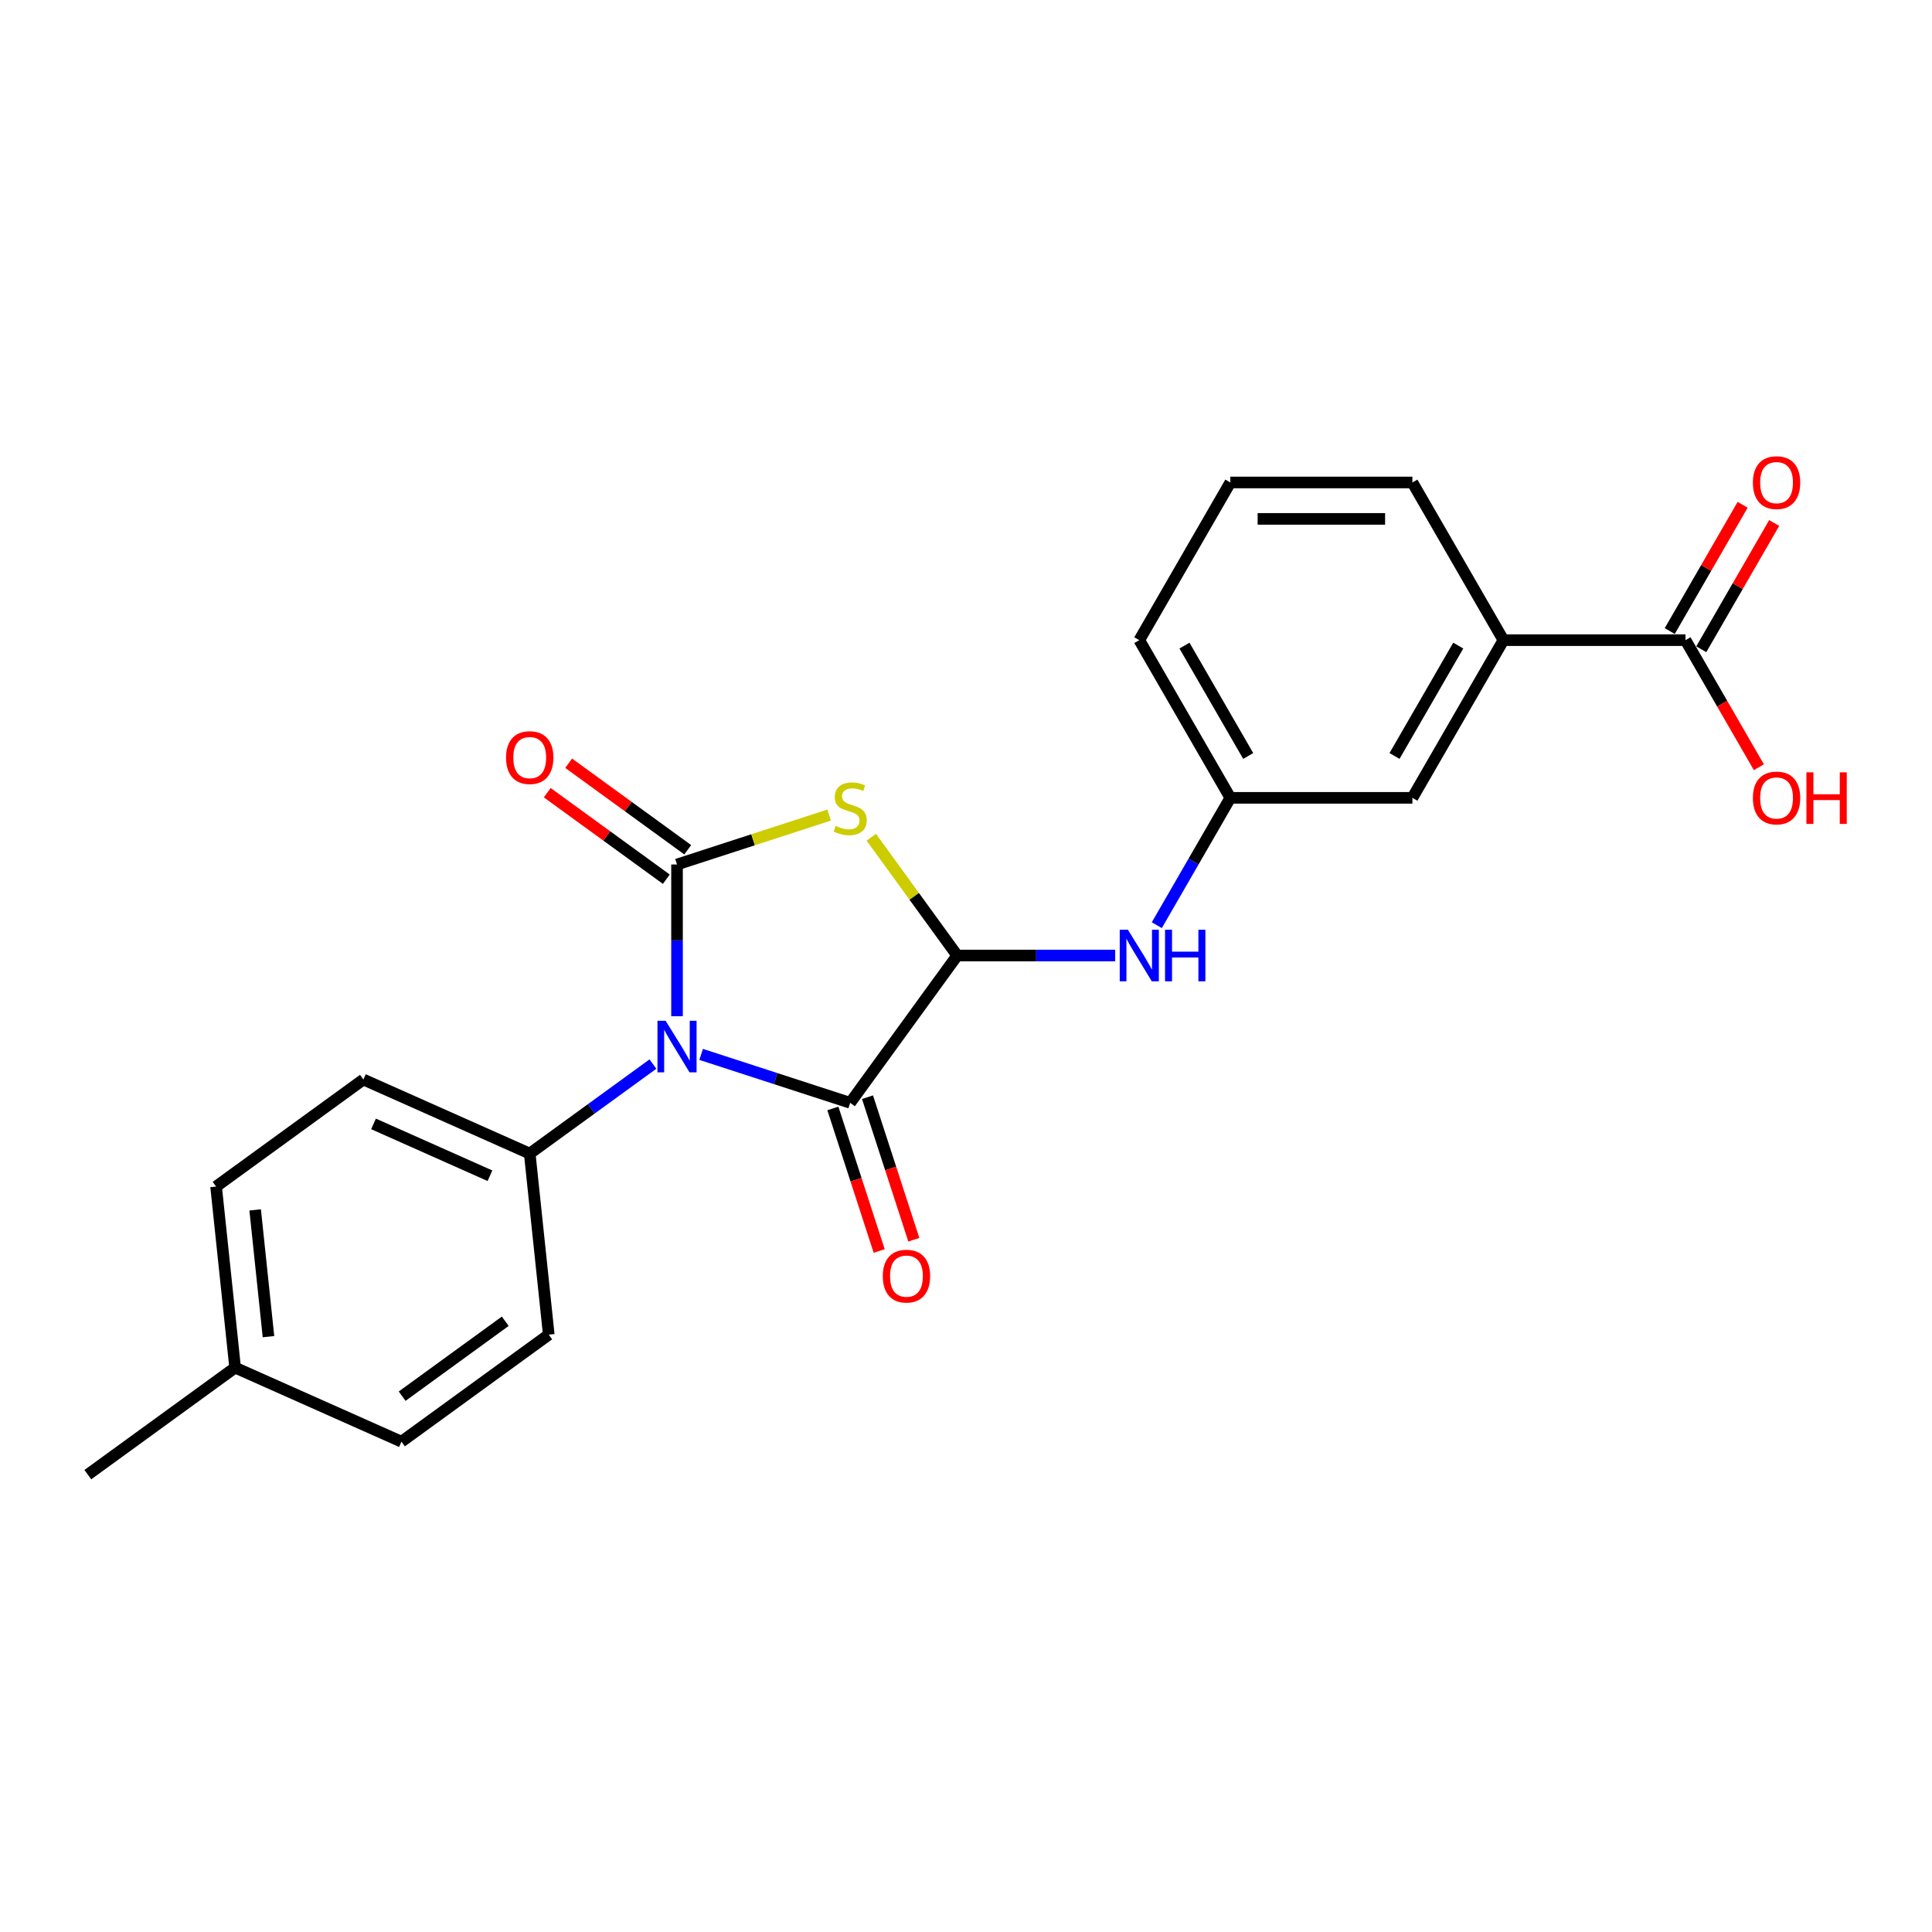 <?xml version='1.0' encoding='iso-8859-1'?>
<svg version='1.1' baseProfile='full'
              xmlns='http://www.w3.org/2000/svg'
                      xmlns:rdkit='http://www.rdkit.org/xml'
                      xmlns:xlink='http://www.w3.org/1999/xlink'
                  xml:space='preserve'
width='1000px' height='1000px' viewBox='0 0 1000 1000'>
<!-- END OF HEADER -->
<rect style='opacity:1.0;fill:#FFFFFF;stroke:none' width='1000' height='1000' x='0' y='0'> </rect>
<path class='bond-0' d='M 350.428,525.995 L 350.428,486.725' style='fill:none;fill-rule:evenodd;stroke:#0000FF;stroke-width:6px;stroke-linecap:butt;stroke-linejoin:miter;stroke-opacity:1' />
<path class='bond-0' d='M 350.428,486.725 L 350.428,447.454' style='fill:none;fill-rule:evenodd;stroke:#000000;stroke-width:6px;stroke-linecap:butt;stroke-linejoin:miter;stroke-opacity:1' />
<path class='bond-2' d='M 362.906,545.75 L 401.482,558.284' style='fill:none;fill-rule:evenodd;stroke:#0000FF;stroke-width:6px;stroke-linecap:butt;stroke-linejoin:miter;stroke-opacity:1' />
<path class='bond-2' d='M 401.482,558.284 L 440.058,570.819' style='fill:none;fill-rule:evenodd;stroke:#000000;stroke-width:6px;stroke-linecap:butt;stroke-linejoin:miter;stroke-opacity:1' />
<path class='bond-5' d='M 337.951,550.762 L 306.068,573.926' style='fill:none;fill-rule:evenodd;stroke:#0000FF;stroke-width:6px;stroke-linecap:butt;stroke-linejoin:miter;stroke-opacity:1' />
<path class='bond-5' d='M 306.068,573.926 L 274.185,597.09' style='fill:none;fill-rule:evenodd;stroke:#000000;stroke-width:6px;stroke-linecap:butt;stroke-linejoin:miter;stroke-opacity:1' />
<path class='bond-1' d='M 350.428,447.454 L 389.786,434.666' style='fill:none;fill-rule:evenodd;stroke:#000000;stroke-width:6px;stroke-linecap:butt;stroke-linejoin:miter;stroke-opacity:1' />
<path class='bond-1' d='M 389.786,434.666 L 429.144,421.878' style='fill:none;fill-rule:evenodd;stroke:#CCCC00;stroke-width:6px;stroke-linecap:butt;stroke-linejoin:miter;stroke-opacity:1' />
<path class='bond-7' d='M 355.968,439.83 L 325.15,417.439' style='fill:none;fill-rule:evenodd;stroke:#000000;stroke-width:6px;stroke-linecap:butt;stroke-linejoin:miter;stroke-opacity:1' />
<path class='bond-7' d='M 325.15,417.439 L 294.332,395.049' style='fill:none;fill-rule:evenodd;stroke:#FF0000;stroke-width:6px;stroke-linecap:butt;stroke-linejoin:miter;stroke-opacity:1' />
<path class='bond-7' d='M 344.889,455.078 L 314.071,432.688' style='fill:none;fill-rule:evenodd;stroke:#000000;stroke-width:6px;stroke-linecap:butt;stroke-linejoin:miter;stroke-opacity:1' />
<path class='bond-7' d='M 314.071,432.688 L 283.253,410.297' style='fill:none;fill-rule:evenodd;stroke:#FF0000;stroke-width:6px;stroke-linecap:butt;stroke-linejoin:miter;stroke-opacity:1' />
<path class='bond-23' d='M 450.971,433.352 L 473.211,463.964' style='fill:none;fill-rule:evenodd;stroke:#CCCC00;stroke-width:6px;stroke-linecap:butt;stroke-linejoin:miter;stroke-opacity:1' />
<path class='bond-23' d='M 473.211,463.964 L 495.452,494.575' style='fill:none;fill-rule:evenodd;stroke:#000000;stroke-width:6px;stroke-linecap:butt;stroke-linejoin:miter;stroke-opacity:1' />
<path class='bond-3' d='M 440.058,570.819 L 495.452,494.575' style='fill:none;fill-rule:evenodd;stroke:#000000;stroke-width:6px;stroke-linecap:butt;stroke-linejoin:miter;stroke-opacity:1' />
<path class='bond-9' d='M 431.095,573.731 L 443.081,610.62' style='fill:none;fill-rule:evenodd;stroke:#000000;stroke-width:6px;stroke-linecap:butt;stroke-linejoin:miter;stroke-opacity:1' />
<path class='bond-9' d='M 443.081,610.62 L 455.067,647.509' style='fill:none;fill-rule:evenodd;stroke:#FF0000;stroke-width:6px;stroke-linecap:butt;stroke-linejoin:miter;stroke-opacity:1' />
<path class='bond-9' d='M 449.021,567.906 L 461.007,604.795' style='fill:none;fill-rule:evenodd;stroke:#000000;stroke-width:6px;stroke-linecap:butt;stroke-linejoin:miter;stroke-opacity:1' />
<path class='bond-9' d='M 461.007,604.795 L 472.993,641.684' style='fill:none;fill-rule:evenodd;stroke:#FF0000;stroke-width:6px;stroke-linecap:butt;stroke-linejoin:miter;stroke-opacity:1' />
<path class='bond-4' d='M 495.452,494.575 L 536.334,494.575' style='fill:none;fill-rule:evenodd;stroke:#000000;stroke-width:6px;stroke-linecap:butt;stroke-linejoin:miter;stroke-opacity:1' />
<path class='bond-4' d='M 536.334,494.575 L 577.216,494.575' style='fill:none;fill-rule:evenodd;stroke:#0000FF;stroke-width:6px;stroke-linecap:butt;stroke-linejoin:miter;stroke-opacity:1' />
<path class='bond-10' d='M 598.759,478.874 L 617.787,445.917' style='fill:none;fill-rule:evenodd;stroke:#0000FF;stroke-width:6px;stroke-linecap:butt;stroke-linejoin:miter;stroke-opacity:1' />
<path class='bond-10' d='M 617.787,445.917 L 636.815,412.959' style='fill:none;fill-rule:evenodd;stroke:#000000;stroke-width:6px;stroke-linecap:butt;stroke-linejoin:miter;stroke-opacity:1' />
<path class='bond-13' d='M 274.185,597.09 L 188.09,558.759' style='fill:none;fill-rule:evenodd;stroke:#000000;stroke-width:6px;stroke-linecap:butt;stroke-linejoin:miter;stroke-opacity:1' />
<path class='bond-13' d='M 253.604,608.559 L 193.338,581.727' style='fill:none;fill-rule:evenodd;stroke:#000000;stroke-width:6px;stroke-linecap:butt;stroke-linejoin:miter;stroke-opacity:1' />
<path class='bond-14' d='M 274.185,597.09 L 284.036,690.816' style='fill:none;fill-rule:evenodd;stroke:#000000;stroke-width:6px;stroke-linecap:butt;stroke-linejoin:miter;stroke-opacity:1' />
<path class='bond-6' d='M 872.42,331.343 L 778.178,331.343' style='fill:none;fill-rule:evenodd;stroke:#000000;stroke-width:6px;stroke-linecap:butt;stroke-linejoin:miter;stroke-opacity:1' />
<path class='bond-12' d='M 880.582,336.055 L 899.446,303.38' style='fill:none;fill-rule:evenodd;stroke:#000000;stroke-width:6px;stroke-linecap:butt;stroke-linejoin:miter;stroke-opacity:1' />
<path class='bond-12' d='M 899.446,303.38 L 918.311,270.705' style='fill:none;fill-rule:evenodd;stroke:#FF0000;stroke-width:6px;stroke-linecap:butt;stroke-linejoin:miter;stroke-opacity:1' />
<path class='bond-12' d='M 864.258,326.631 L 883.123,293.956' style='fill:none;fill-rule:evenodd;stroke:#000000;stroke-width:6px;stroke-linecap:butt;stroke-linejoin:miter;stroke-opacity:1' />
<path class='bond-12' d='M 883.123,293.956 L 901.988,261.281' style='fill:none;fill-rule:evenodd;stroke:#FF0000;stroke-width:6px;stroke-linecap:butt;stroke-linejoin:miter;stroke-opacity:1' />
<path class='bond-15' d='M 872.42,331.343 L 891.405,364.225' style='fill:none;fill-rule:evenodd;stroke:#000000;stroke-width:6px;stroke-linecap:butt;stroke-linejoin:miter;stroke-opacity:1' />
<path class='bond-15' d='M 891.405,364.225 L 910.389,397.108' style='fill:none;fill-rule:evenodd;stroke:#FF0000;stroke-width:6px;stroke-linecap:butt;stroke-linejoin:miter;stroke-opacity:1' />
<path class='bond-8' d='M 778.178,331.343 L 731.057,412.959' style='fill:none;fill-rule:evenodd;stroke:#000000;stroke-width:6px;stroke-linecap:butt;stroke-linejoin:miter;stroke-opacity:1' />
<path class='bond-8' d='M 754.787,334.161 L 721.802,391.293' style='fill:none;fill-rule:evenodd;stroke:#000000;stroke-width:6px;stroke-linecap:butt;stroke-linejoin:miter;stroke-opacity:1' />
<path class='bond-25' d='M 778.178,331.343 L 731.057,249.727' style='fill:none;fill-rule:evenodd;stroke:#000000;stroke-width:6px;stroke-linecap:butt;stroke-linejoin:miter;stroke-opacity:1' />
<path class='bond-11' d='M 636.815,412.959 L 731.057,412.959' style='fill:none;fill-rule:evenodd;stroke:#000000;stroke-width:6px;stroke-linecap:butt;stroke-linejoin:miter;stroke-opacity:1' />
<path class='bond-21' d='M 636.815,412.959 L 589.694,331.343' style='fill:none;fill-rule:evenodd;stroke:#000000;stroke-width:6px;stroke-linecap:butt;stroke-linejoin:miter;stroke-opacity:1' />
<path class='bond-21' d='M 646.07,391.293 L 613.085,334.161' style='fill:none;fill-rule:evenodd;stroke:#000000;stroke-width:6px;stroke-linecap:butt;stroke-linejoin:miter;stroke-opacity:1' />
<path class='bond-16' d='M 188.09,558.759 L 111.847,614.153' style='fill:none;fill-rule:evenodd;stroke:#000000;stroke-width:6px;stroke-linecap:butt;stroke-linejoin:miter;stroke-opacity:1' />
<path class='bond-17' d='M 284.036,690.816 L 207.792,746.21' style='fill:none;fill-rule:evenodd;stroke:#000000;stroke-width:6px;stroke-linecap:butt;stroke-linejoin:miter;stroke-opacity:1' />
<path class='bond-17' d='M 261.52,683.876 L 208.15,722.652' style='fill:none;fill-rule:evenodd;stroke:#000000;stroke-width:6px;stroke-linecap:butt;stroke-linejoin:miter;stroke-opacity:1' />
<path class='bond-24' d='M 111.847,614.153 L 121.698,707.878' style='fill:none;fill-rule:evenodd;stroke:#000000;stroke-width:6px;stroke-linecap:butt;stroke-linejoin:miter;stroke-opacity:1' />
<path class='bond-24' d='M 132.07,626.241 L 138.965,691.849' style='fill:none;fill-rule:evenodd;stroke:#000000;stroke-width:6px;stroke-linecap:butt;stroke-linejoin:miter;stroke-opacity:1' />
<path class='bond-18' d='M 207.792,746.21 L 121.698,707.878' style='fill:none;fill-rule:evenodd;stroke:#000000;stroke-width:6px;stroke-linecap:butt;stroke-linejoin:miter;stroke-opacity:1' />
<path class='bond-22' d='M 121.698,707.878 L 45.455,763.272' style='fill:none;fill-rule:evenodd;stroke:#000000;stroke-width:6px;stroke-linecap:butt;stroke-linejoin:miter;stroke-opacity:1' />
<path class='bond-19' d='M 731.057,249.727 L 636.815,249.727' style='fill:none;fill-rule:evenodd;stroke:#000000;stroke-width:6px;stroke-linecap:butt;stroke-linejoin:miter;stroke-opacity:1' />
<path class='bond-19' d='M 716.921,268.576 L 650.951,268.576' style='fill:none;fill-rule:evenodd;stroke:#000000;stroke-width:6px;stroke-linecap:butt;stroke-linejoin:miter;stroke-opacity:1' />
<path class='bond-20' d='M 636.815,249.727 L 589.694,331.343' style='fill:none;fill-rule:evenodd;stroke:#000000;stroke-width:6px;stroke-linecap:butt;stroke-linejoin:miter;stroke-opacity:1' />
<path  class='atom-0' d='M 344.529 528.351
L 353.274 542.488
Q 354.141 543.883, 355.536 546.408
Q 356.931 548.934, 357.006 549.085
L 357.006 528.351
L 360.55 528.351
L 360.55 555.041
L 356.893 555.041
L 347.507 539.585
Q 346.414 537.776, 345.245 535.702
Q 344.114 533.629, 343.775 532.988
L 343.775 555.041
L 340.307 555.041
L 340.307 528.351
L 344.529 528.351
' fill='#0000FF'/>
<path  class='atom-2' d='M 432.518 427.492
Q 432.82 427.605, 434.064 428.133
Q 435.308 428.661, 436.665 429
Q 438.06 429.301, 439.417 429.301
Q 441.943 429.301, 443.413 428.095
Q 444.883 426.851, 444.883 424.702
Q 444.883 423.232, 444.129 422.328
Q 443.413 421.423, 442.282 420.933
Q 441.151 420.443, 439.266 419.877
Q 436.891 419.161, 435.459 418.482
Q 434.064 417.804, 433.046 416.371
Q 432.066 414.939, 432.066 412.526
Q 432.066 409.171, 434.328 407.098
Q 436.627 405.025, 441.151 405.025
Q 444.242 405.025, 447.748 406.495
L 446.881 409.398
Q 443.677 408.078, 441.264 408.078
Q 438.663 408.078, 437.23 409.171
Q 435.798 410.227, 435.836 412.074
Q 435.836 413.507, 436.552 414.374
Q 437.306 415.241, 438.361 415.731
Q 439.455 416.221, 441.264 416.786
Q 443.677 417.54, 445.109 418.294
Q 446.542 419.048, 447.559 420.594
Q 448.615 422.101, 448.615 424.702
Q 448.615 428.397, 446.127 430.395
Q 443.677 432.355, 439.568 432.355
Q 437.193 432.355, 435.383 431.827
Q 433.612 431.337, 431.501 430.47
L 432.518 427.492
' fill='#CCCC00'/>
<path  class='atom-5' d='M 583.794 481.23
L 592.54 495.367
Q 593.407 496.762, 594.802 499.287
Q 596.197 501.813, 596.272 501.964
L 596.272 481.23
L 599.815 481.23
L 599.815 507.92
L 596.159 507.92
L 586.772 492.464
Q 585.679 490.655, 584.511 488.581
Q 583.38 486.508, 583.04 485.867
L 583.04 507.92
L 579.572 507.92
L 579.572 481.23
L 583.794 481.23
' fill='#0000FF'/>
<path  class='atom-5' d='M 603.02 481.23
L 606.639 481.23
L 606.639 492.577
L 620.285 492.577
L 620.285 481.23
L 623.904 481.23
L 623.904 507.92
L 620.285 507.92
L 620.285 495.593
L 606.639 495.593
L 606.639 507.92
L 603.02 507.92
L 603.02 481.23
' fill='#0000FF'/>
<path  class='atom-8' d='M 261.933 392.135
Q 261.933 385.727, 265.1 382.146
Q 268.266 378.565, 274.185 378.565
Q 280.103 378.565, 283.27 382.146
Q 286.436 385.727, 286.436 392.135
Q 286.436 398.619, 283.232 402.314
Q 280.028 405.97, 274.185 405.97
Q 268.304 405.97, 265.1 402.314
Q 261.933 398.657, 261.933 392.135
M 274.185 402.954
Q 278.256 402.954, 280.442 400.24
Q 282.667 397.488, 282.667 392.135
Q 282.667 386.896, 280.442 384.257
Q 278.256 381.58, 274.185 381.58
Q 270.114 381.58, 267.889 384.219
Q 265.703 386.858, 265.703 392.135
Q 265.703 397.526, 267.889 400.24
Q 270.114 402.954, 274.185 402.954
' fill='#FF0000'/>
<path  class='atom-10' d='M 456.929 660.523
Q 456.929 654.115, 460.095 650.534
Q 463.262 646.953, 469.18 646.953
Q 475.099 646.953, 478.265 650.534
Q 481.432 654.115, 481.432 660.523
Q 481.432 667.007, 478.227 670.702
Q 475.023 674.358, 469.18 674.358
Q 463.299 674.358, 460.095 670.702
Q 456.929 667.045, 456.929 660.523
M 469.18 671.342
Q 473.251 671.342, 475.438 668.628
Q 477.662 665.876, 477.662 660.523
Q 477.662 655.284, 475.438 652.645
Q 473.251 649.968, 469.18 649.968
Q 465.109 649.968, 462.885 652.607
Q 460.698 655.246, 460.698 660.523
Q 460.698 665.914, 462.885 668.628
Q 465.109 671.342, 469.18 671.342
' fill='#FF0000'/>
<path  class='atom-13' d='M 907.29 249.802
Q 907.29 243.394, 910.456 239.813
Q 913.623 236.232, 919.541 236.232
Q 925.459 236.232, 928.626 239.813
Q 931.792 243.394, 931.792 249.802
Q 931.792 256.286, 928.588 259.981
Q 925.384 263.637, 919.541 263.637
Q 913.66 263.637, 910.456 259.981
Q 907.29 256.324, 907.29 249.802
M 919.541 260.621
Q 923.612 260.621, 925.799 257.907
Q 928.023 255.155, 928.023 249.802
Q 928.023 244.563, 925.799 241.924
Q 923.612 239.247, 919.541 239.247
Q 915.47 239.247, 913.246 241.886
Q 911.059 244.525, 911.059 249.802
Q 911.059 255.193, 913.246 257.907
Q 915.47 260.621, 919.541 260.621
' fill='#FF0000'/>
<path  class='atom-16' d='M 907.29 413.035
Q 907.29 406.626, 910.456 403.045
Q 913.623 399.464, 919.541 399.464
Q 925.459 399.464, 928.626 403.045
Q 931.792 406.626, 931.792 413.035
Q 931.792 419.518, 928.588 423.213
Q 925.384 426.869, 919.541 426.869
Q 913.66 426.869, 910.456 423.213
Q 907.29 419.556, 907.29 413.035
M 919.541 423.853
Q 923.612 423.853, 925.799 421.139
Q 928.023 418.387, 928.023 413.035
Q 928.023 407.795, 925.799 405.156
Q 923.612 402.479, 919.541 402.479
Q 915.47 402.479, 913.246 405.118
Q 911.059 407.757, 911.059 413.035
Q 911.059 418.425, 913.246 421.139
Q 915.47 423.853, 919.541 423.853
' fill='#FF0000'/>
<path  class='atom-16' d='M 934.997 399.765
L 938.616 399.765
L 938.616 411.112
L 952.262 411.112
L 952.262 399.765
L 955.881 399.765
L 955.881 426.455
L 952.262 426.455
L 952.262 414.128
L 938.616 414.128
L 938.616 426.455
L 934.997 426.455
L 934.997 399.765
' fill='#FF0000'/>
</svg>
